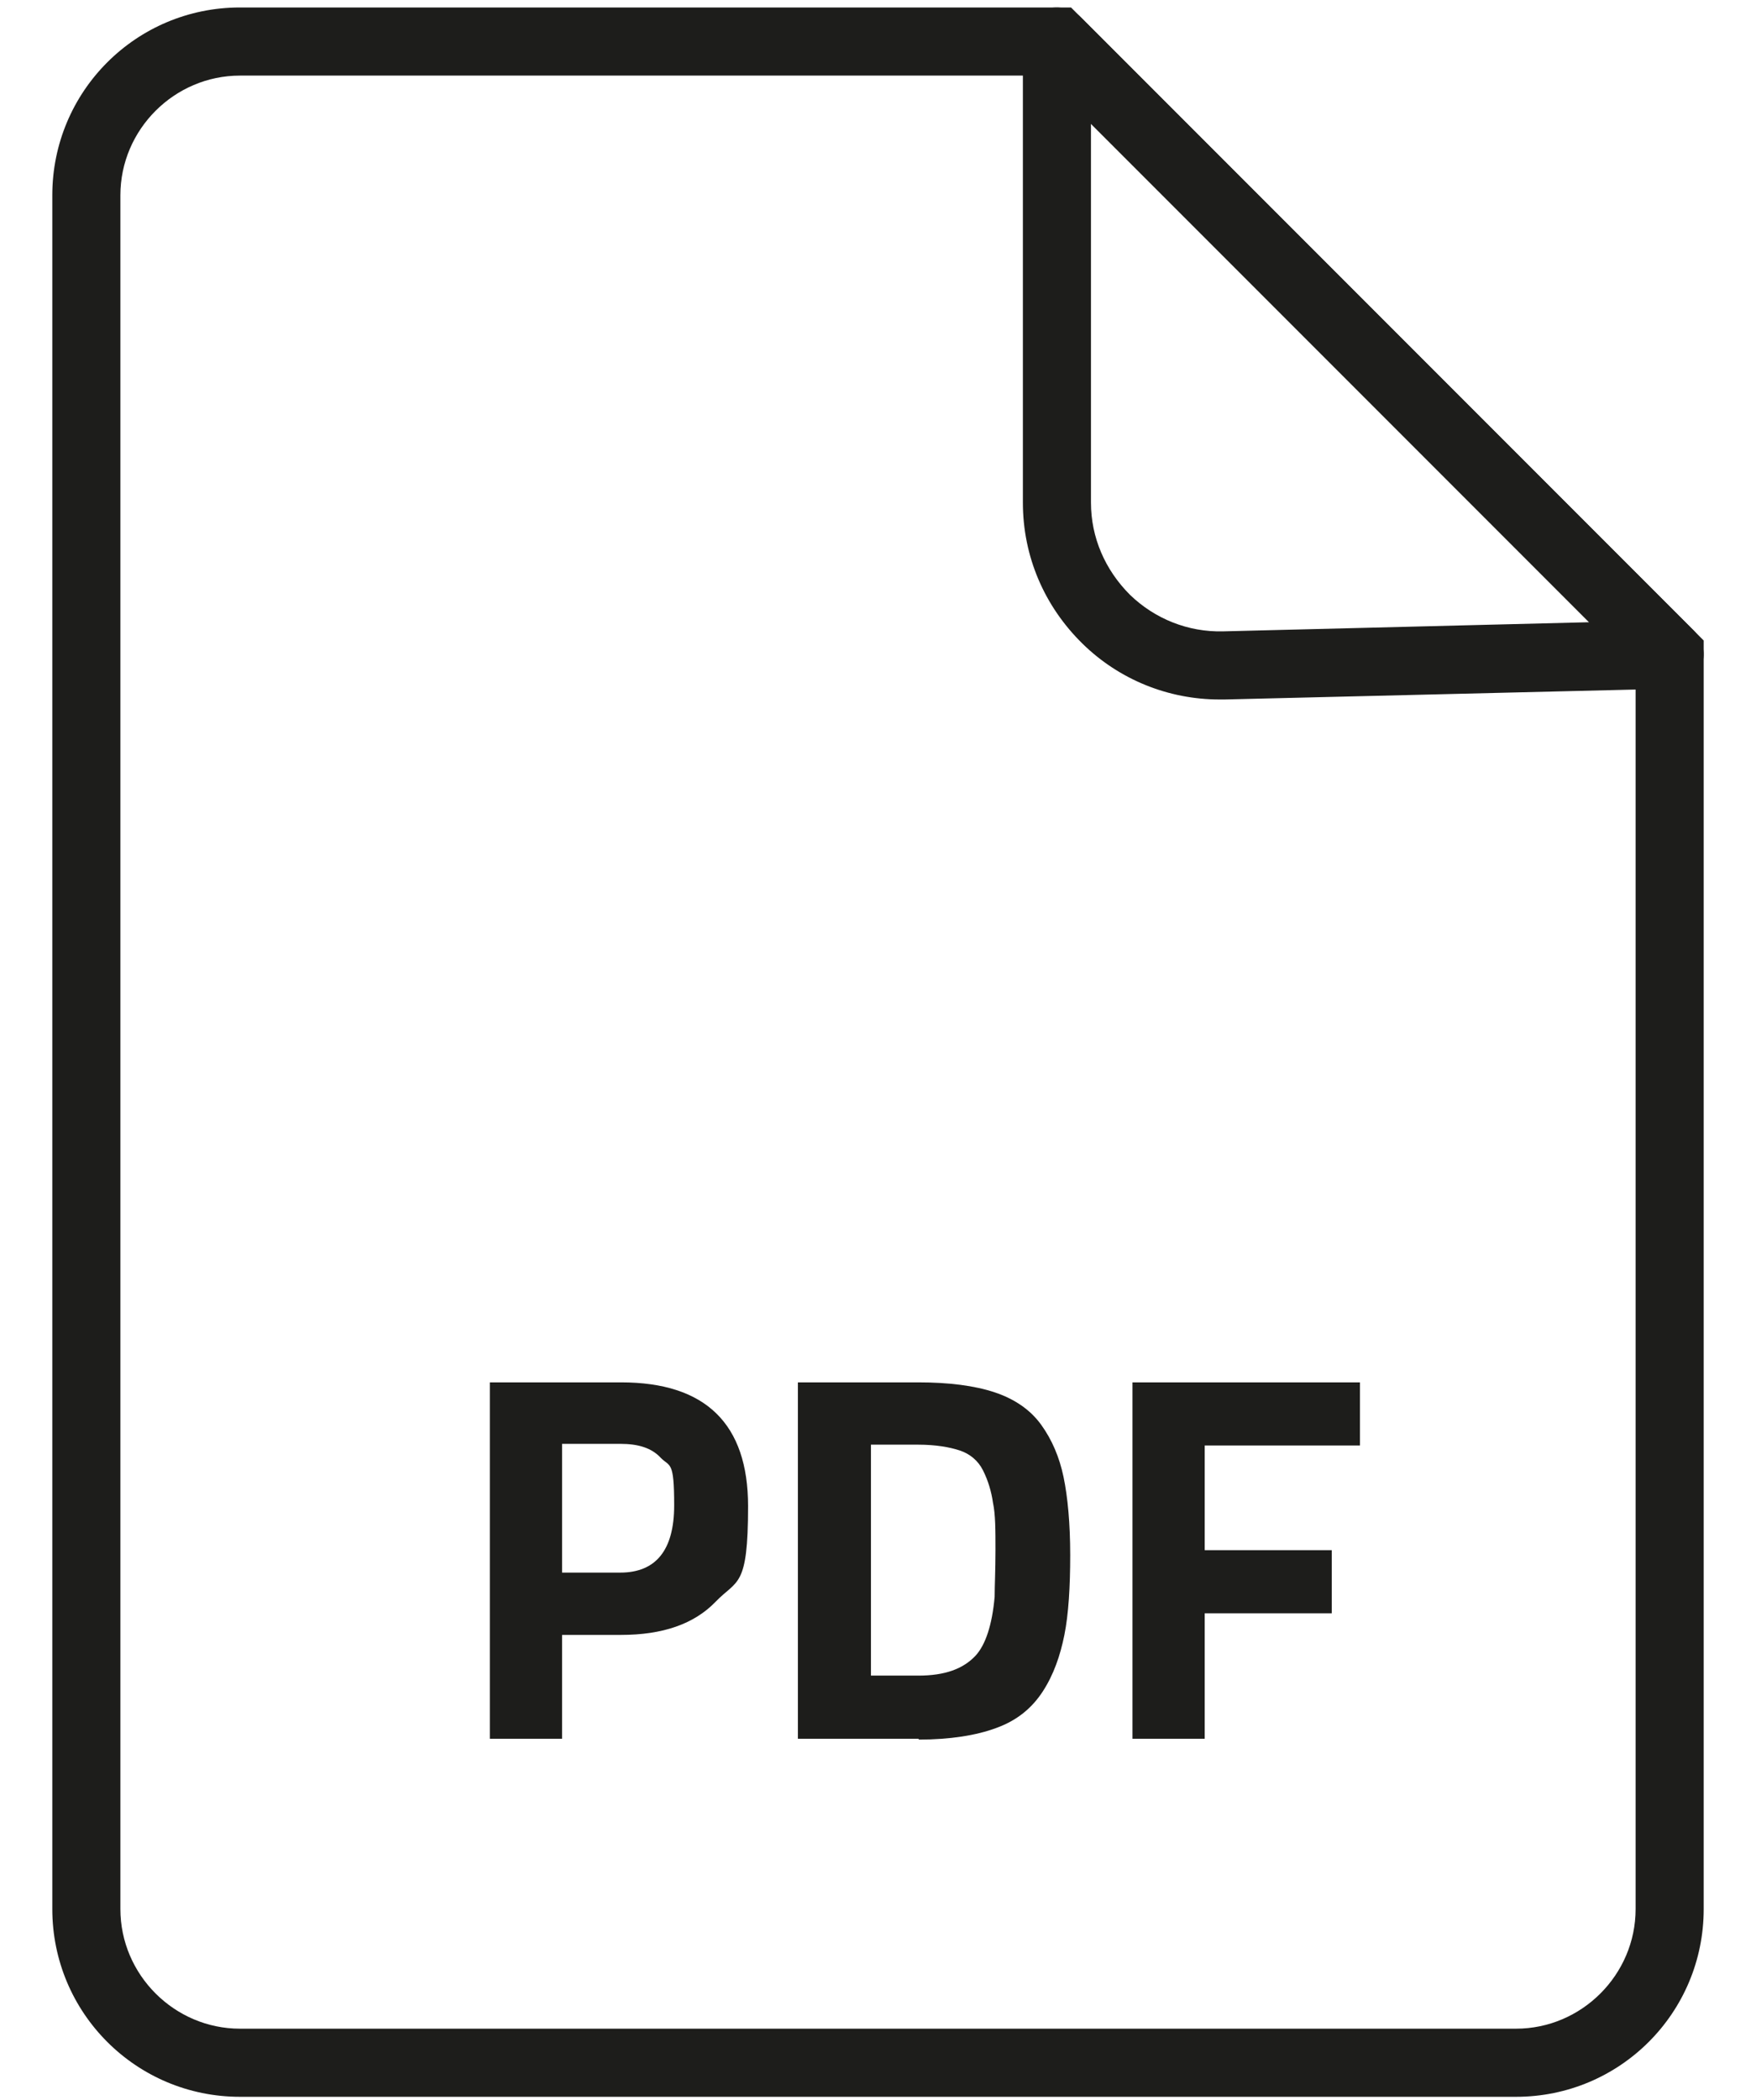 <?xml version="1.0" encoding="UTF-8"?>
<svg xmlns="http://www.w3.org/2000/svg" id="Lager_1" version="1.1" viewBox="0 0 211.5 252.8">
  <defs>
    <style>
      .st0 {
        fill: #1d1d1b;
      }
    </style>
  </defs>
  <path class="st0" d="M182.6,252.4H28.9c-12.5,0-22.6-10.1-22.6-22.6V23.5C6.3,11,16.4.9,28.9.9h100.1l76.2,76.2v152.7c0,12.5-10.1,22.6-22.6,22.6ZM28.9,9.1c-7.9,0-14.4,6.5-14.4,14.4v206.3c0,7.9,6.5,14.4,14.4,14.4h153.7c7.9,0,14.4-6.5,14.4-14.4V80.5L125.6,9.1H28.9Z"></path>
  <path class="st0" d="M146.9,84.2c-6.2,0-12.1-2.4-16.5-6.7-4.6-4.5-7.2-10.5-7.2-17V5c0-1.7,1-3.2,2.5-3.8,1.5-.6,3.3-.3,4.5.9l73.8,73.8c1.2,1.2,1.5,2.9.9,4.4-.6,1.5-2.1,2.5-3.7,2.6l-53.7,1.3c-.2,0-.4,0-.6,0ZM131.4,14.9v45.6c0,4.2,1.7,8.1,4.7,11.1,3,2.9,7,4.5,11.2,4.4l44.1-1.1-60-60Z"></path>
  <g>
    <path class="st0" d="M74.8,196.8h-7.1v12.5h-8.7v-42.9h15.8c10.2,0,15.3,5,15.3,14.9s-1.3,8.8-3.9,11.5c-2.6,2.7-6.4,4-11.4,4ZM67.7,189.3h7c4.3,0,6.5-2.7,6.5-8.1s-.5-4.6-1.6-5.7c-1.1-1.2-2.7-1.7-4.9-1.7h-7v15.5Z"></path>
    <path class="st0" d="M110.6,209.3h-14.5v-42.9h14.5c3.7,0,6.8.4,9.2,1.2,2.4.8,4.3,2.1,5.6,3.9,1.3,1.8,2.2,3.9,2.7,6.3s.8,5.6.8,9.4-.2,7.1-.7,9.6c-.5,2.5-1.3,4.8-2.6,6.8-1.3,2-3.1,3.5-5.6,4.4-2.4.9-5.6,1.4-9.3,1.4ZM119.8,192.2c0-1.3.1-3.2.1-5.6s0-4.3-.3-5.7c-.2-1.4-.6-2.7-1.2-3.9s-1.6-2-2.8-2.4c-1.2-.4-2.9-.7-5-.7h-5.7v27.8h5.7c3.2,0,5.4-.8,6.9-2.4,1.2-1.3,2-3.7,2.3-7.1Z"></path>
    <path class="st0" d="M136.4,209.3v-42.9h27.4v7.6h-18.7v12.6h15.3v7.6h-15.3v15.1h-8.7Z"></path>
  </g>
</svg>

